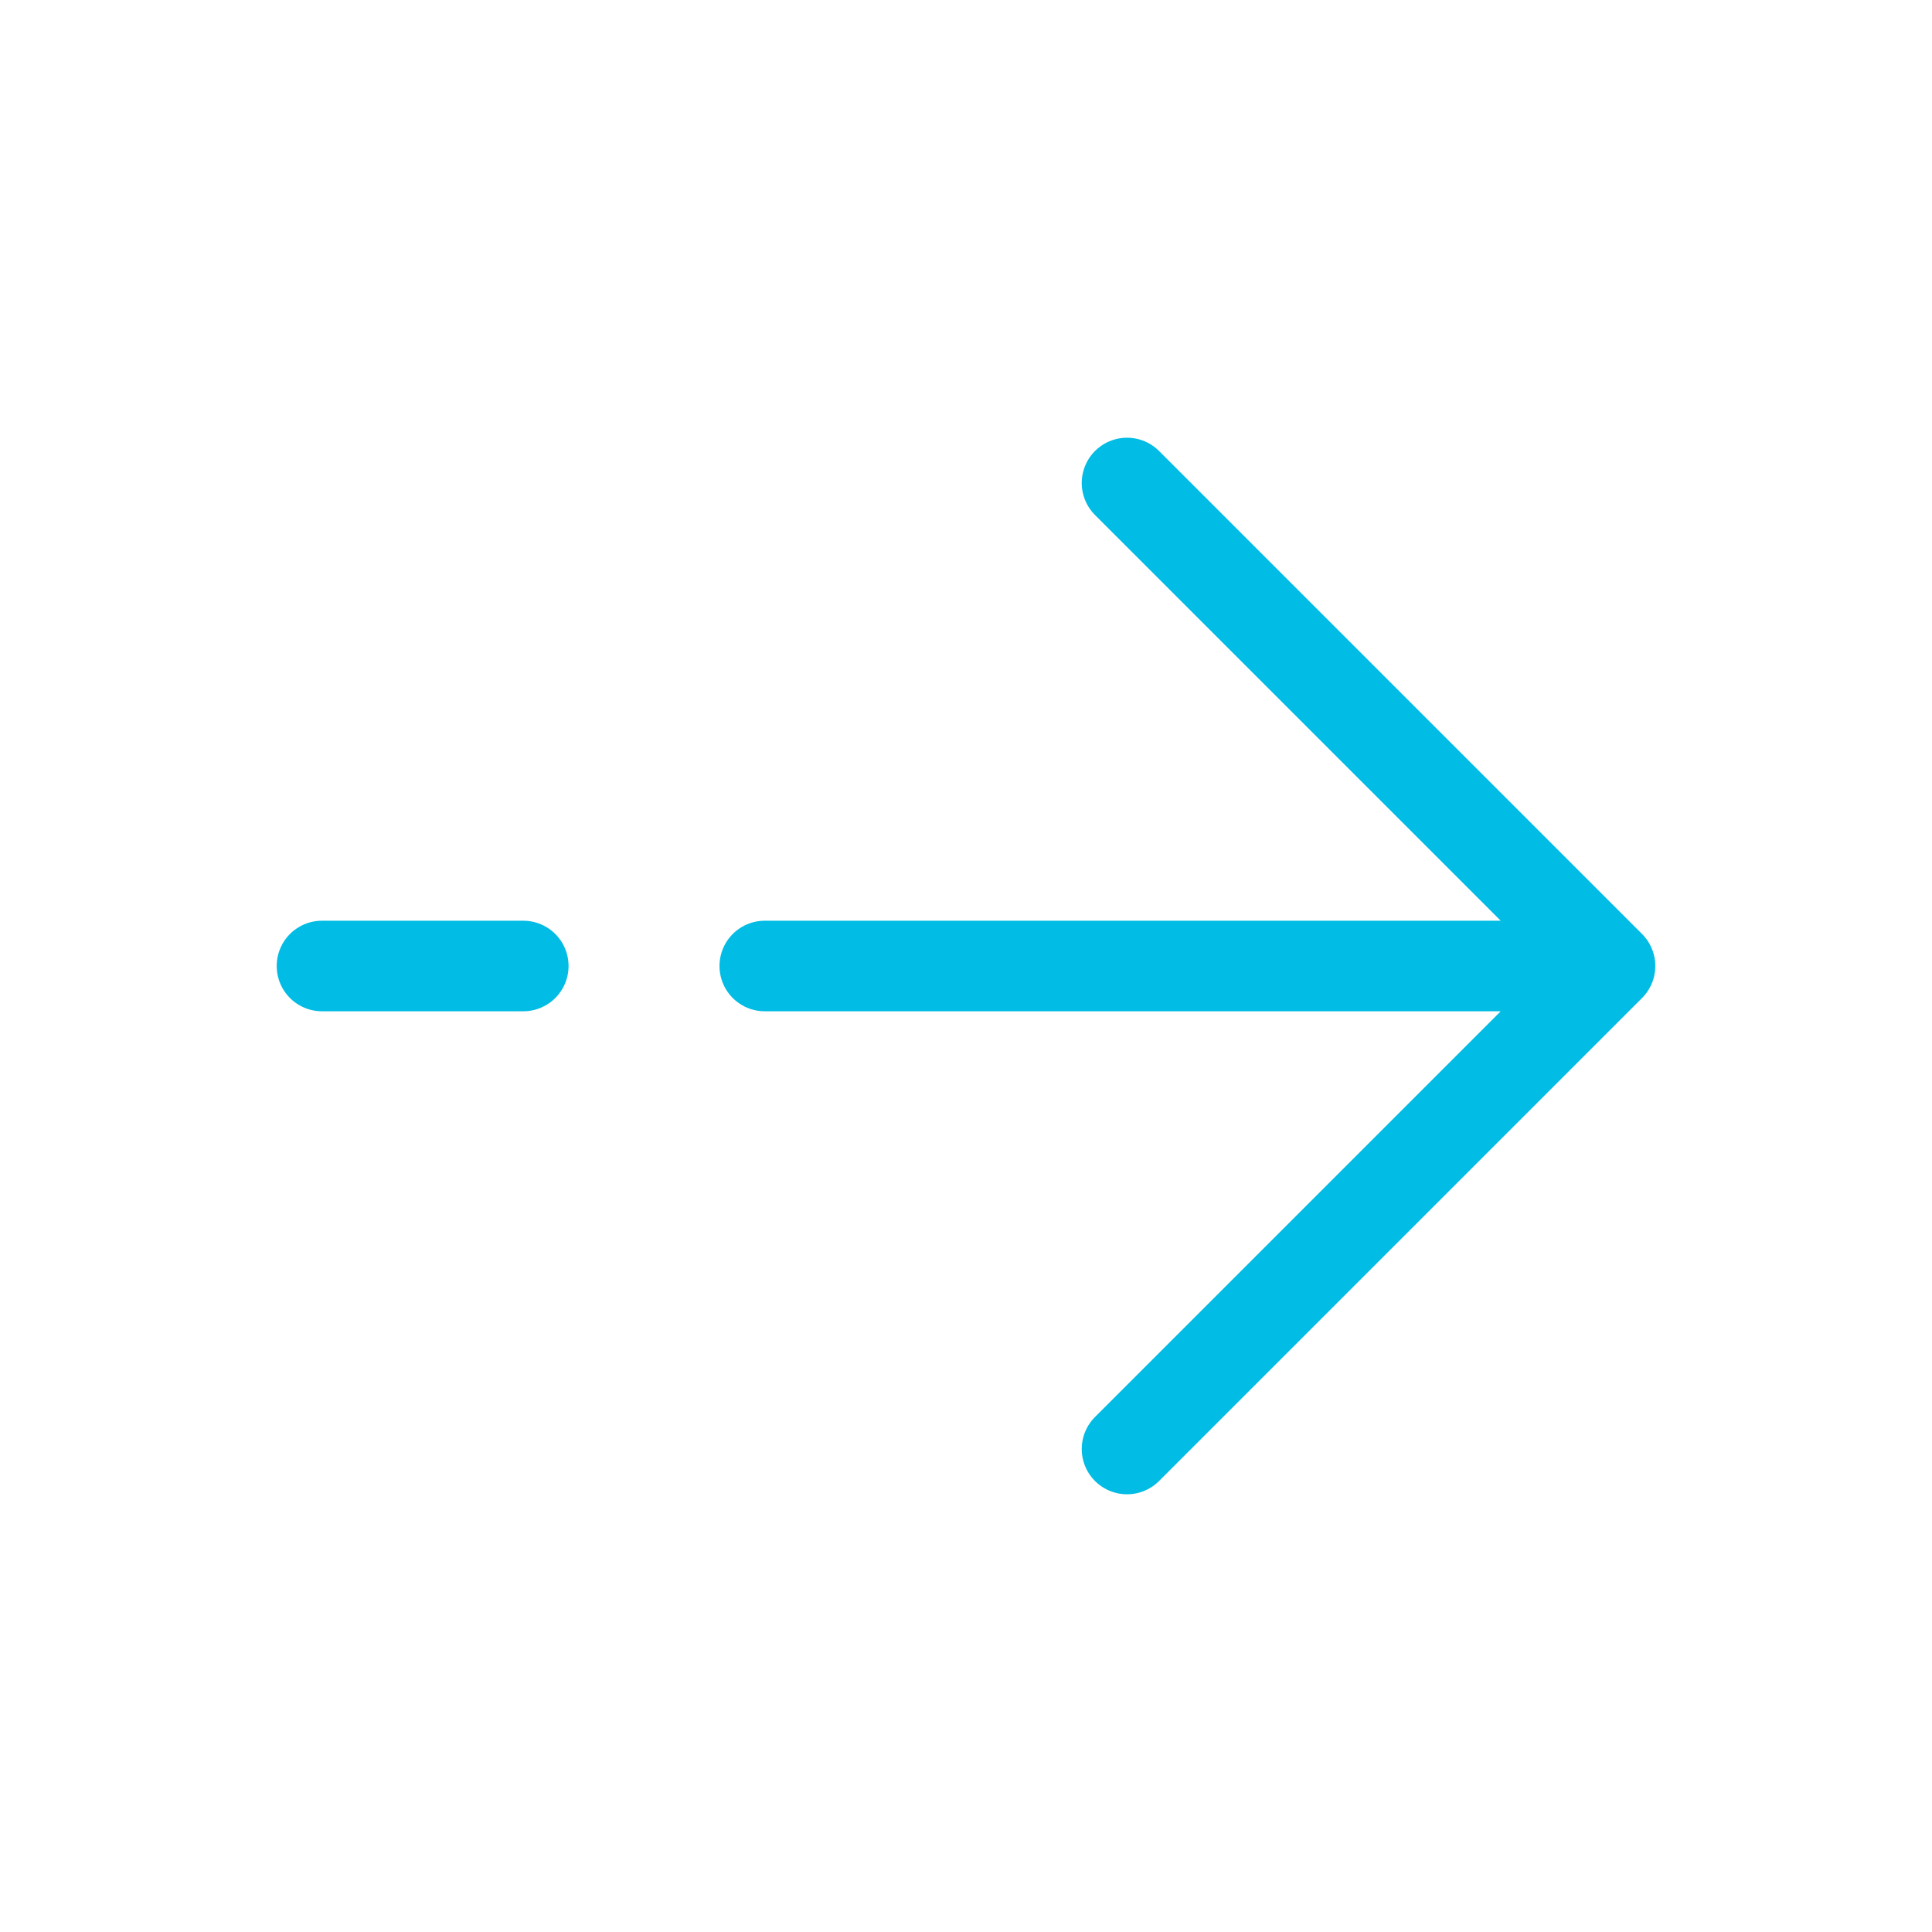 <svg xmlns="http://www.w3.org/2000/svg" width="32" height="32" viewBox="0 0 32 32" fill="none">
  <path d="M26.667 16L18.667 24M26.667 16L18.667 8M26.667 16H12.667M5.333 16H8.667" stroke="#01BCE4" stroke-width="1.5" stroke-linecap="round" stroke-linejoin="round"/>
</svg>